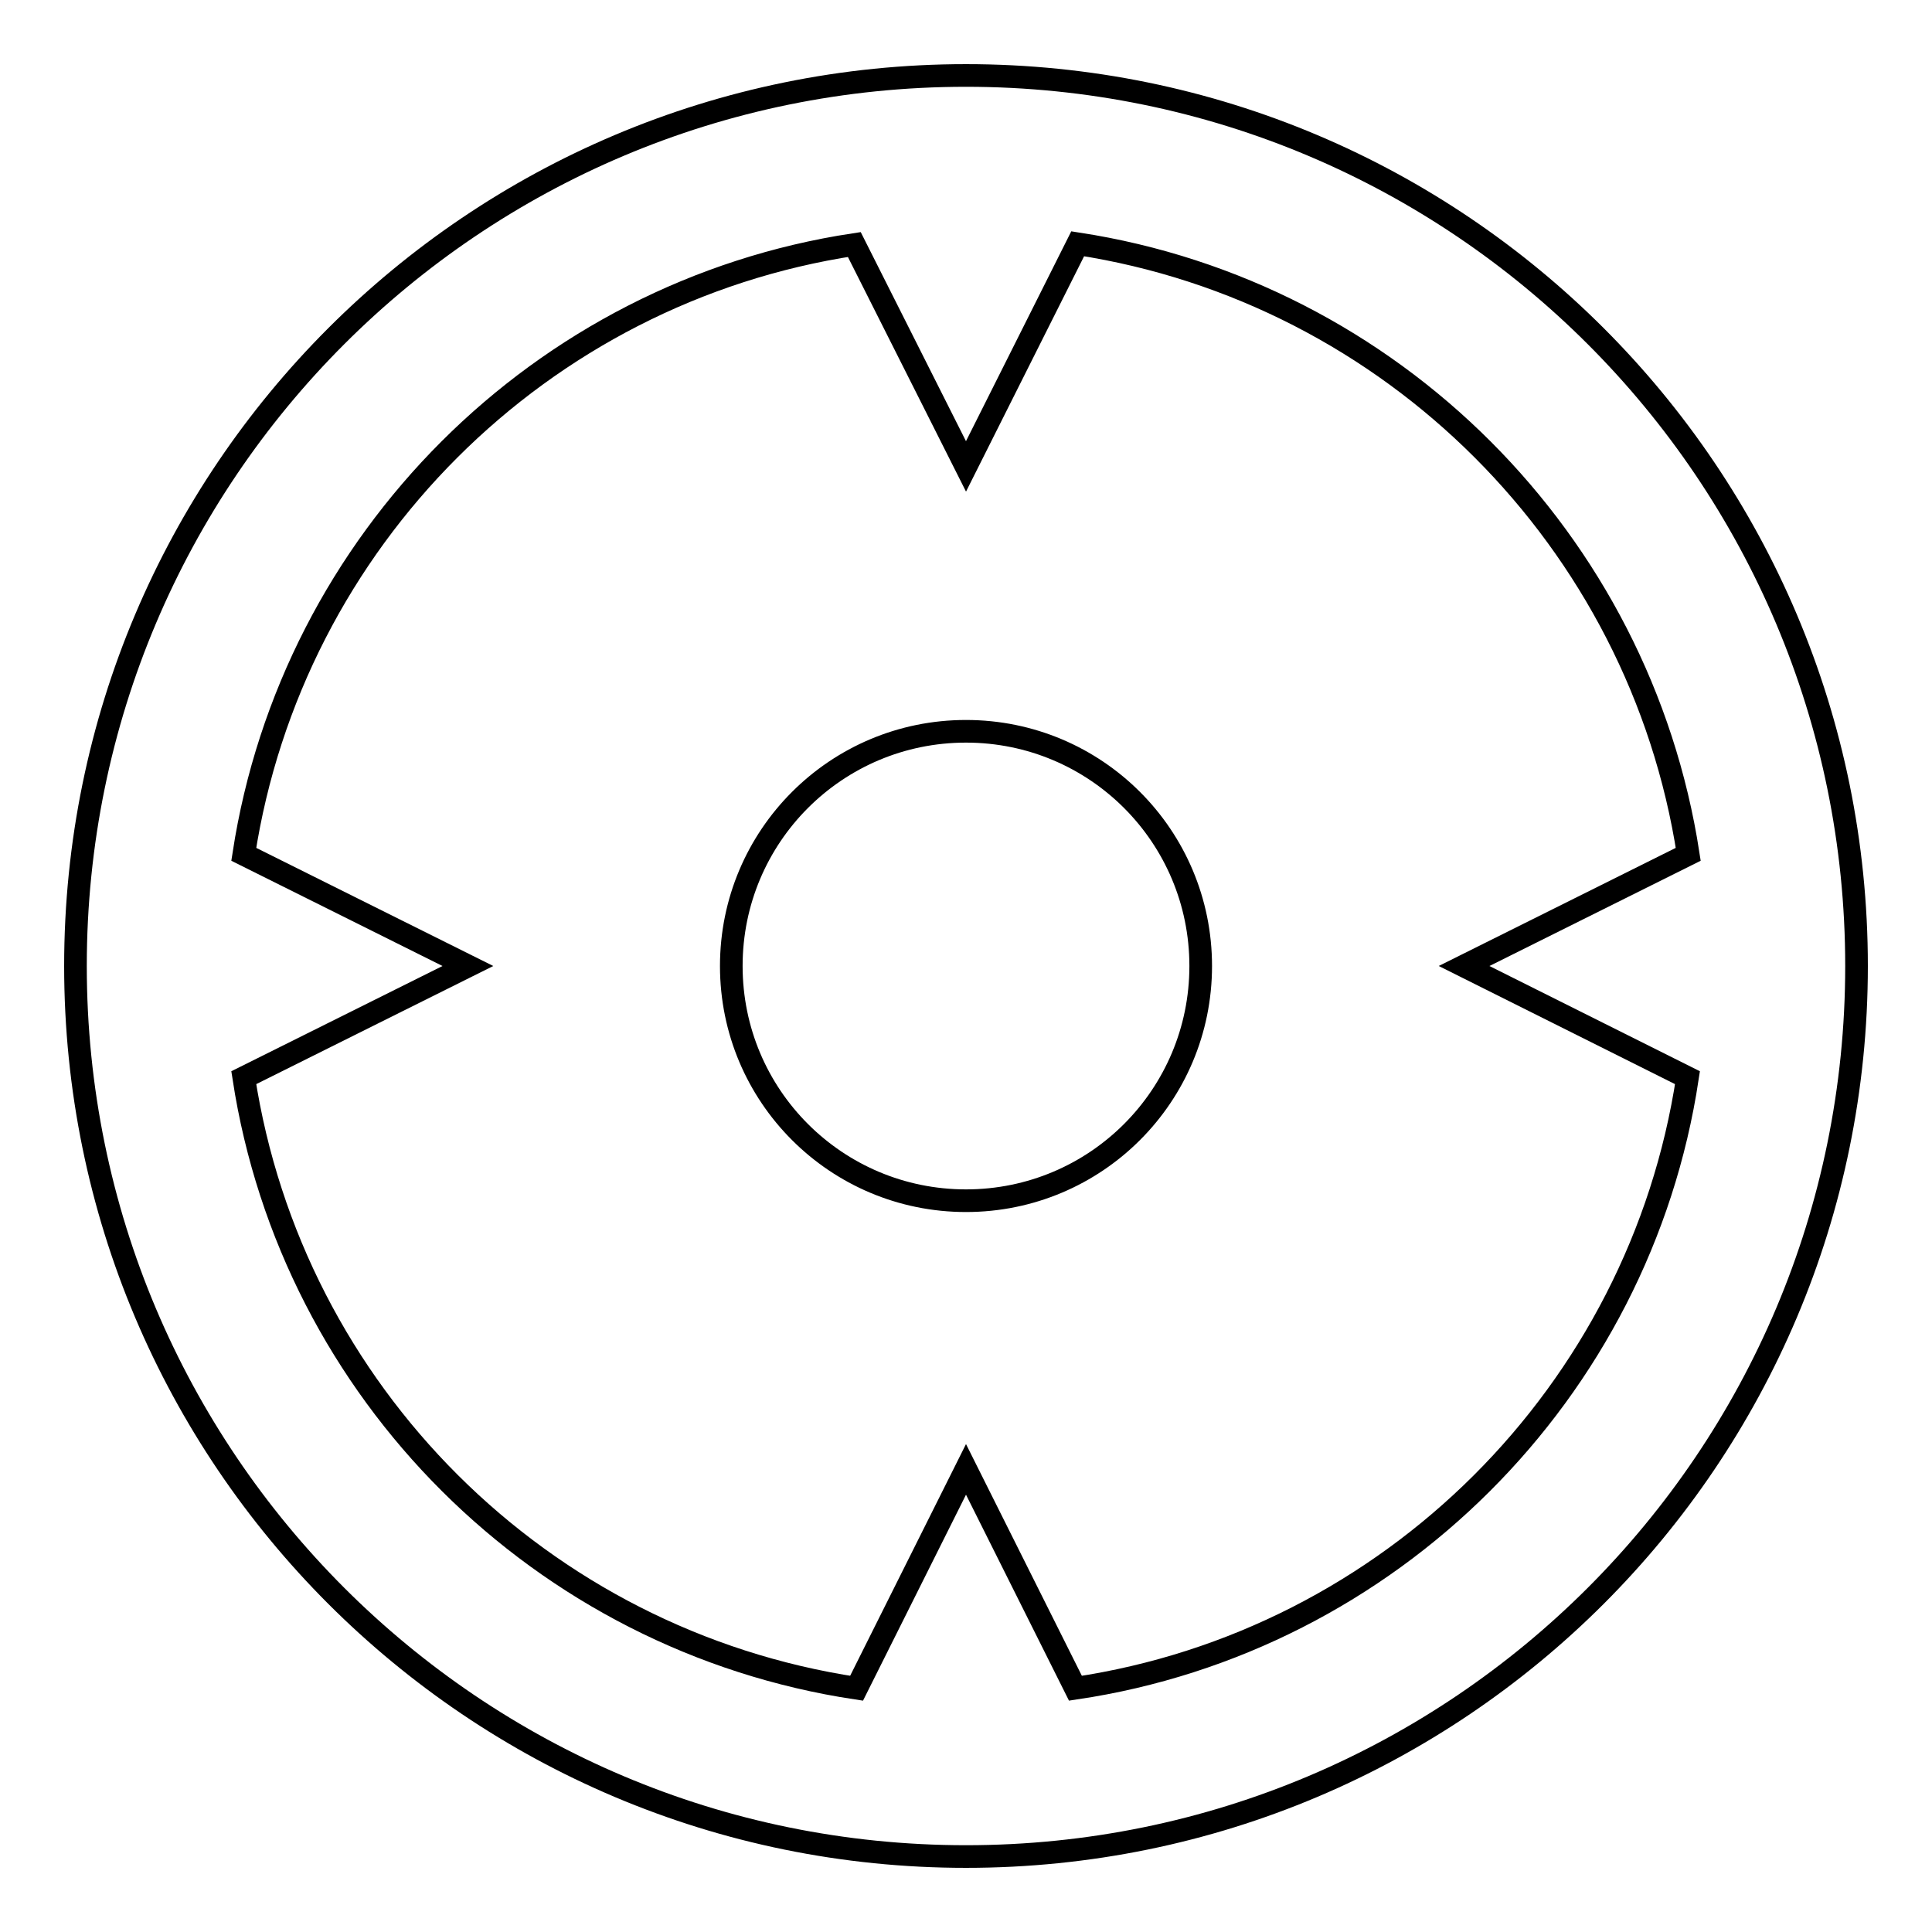 <?xml version="1.0" encoding="utf-8"?>
<!-- Svg Vector Icons : http://www.onlinewebfonts.com/icon -->
<!DOCTYPE svg PUBLIC "-//W3C//DTD SVG 1.1//EN" "http://www.w3.org/Graphics/SVG/1.1/DTD/svg11.dtd">
<svg version="1.1" xmlns="http://www.w3.org/2000/svg" xmlns:xlink="http://www.w3.org/1999/xlink" x="0px" y="0px" viewBox="0 0 256 256" enable-background="new 0 0 256 256" xml:space="preserve">
<g><g><path stroke-width="3" fill-opacity="0" stroke="#000000"  d="M128,96.9c-17.2,0-31.1,13.9-31.1,31.1c0,17.2,13.9,31.1,31.1,31.1c17.2,0,31.1-13.9,31.1-31.1C159.1,110.8,145.2,96.9,128,96.9z"/><path stroke-width="3" fill-opacity="0" stroke="#000000"  d="M128,10C62.8,10,10,62.8,10,128c0,65.2,52.8,118,118,118c65.2,0,118-52.8,118-118C246,62.8,193.2,10,128,10z M142.5,223.7l-14.5-29l-14.5,29c-41.8-6.3-74.8-39.2-81.2-80.9L62,128l-29.7-14.8c6.4-41.6,39.3-74.5,80.9-80.8L128,61.8l14.8-29.5c41.6,6.4,74.5,39.3,80.9,80.9L194,128l29.6,14.8C217.3,184.5,184.2,217.5,142.5,223.7z"/></g></g>
</svg>